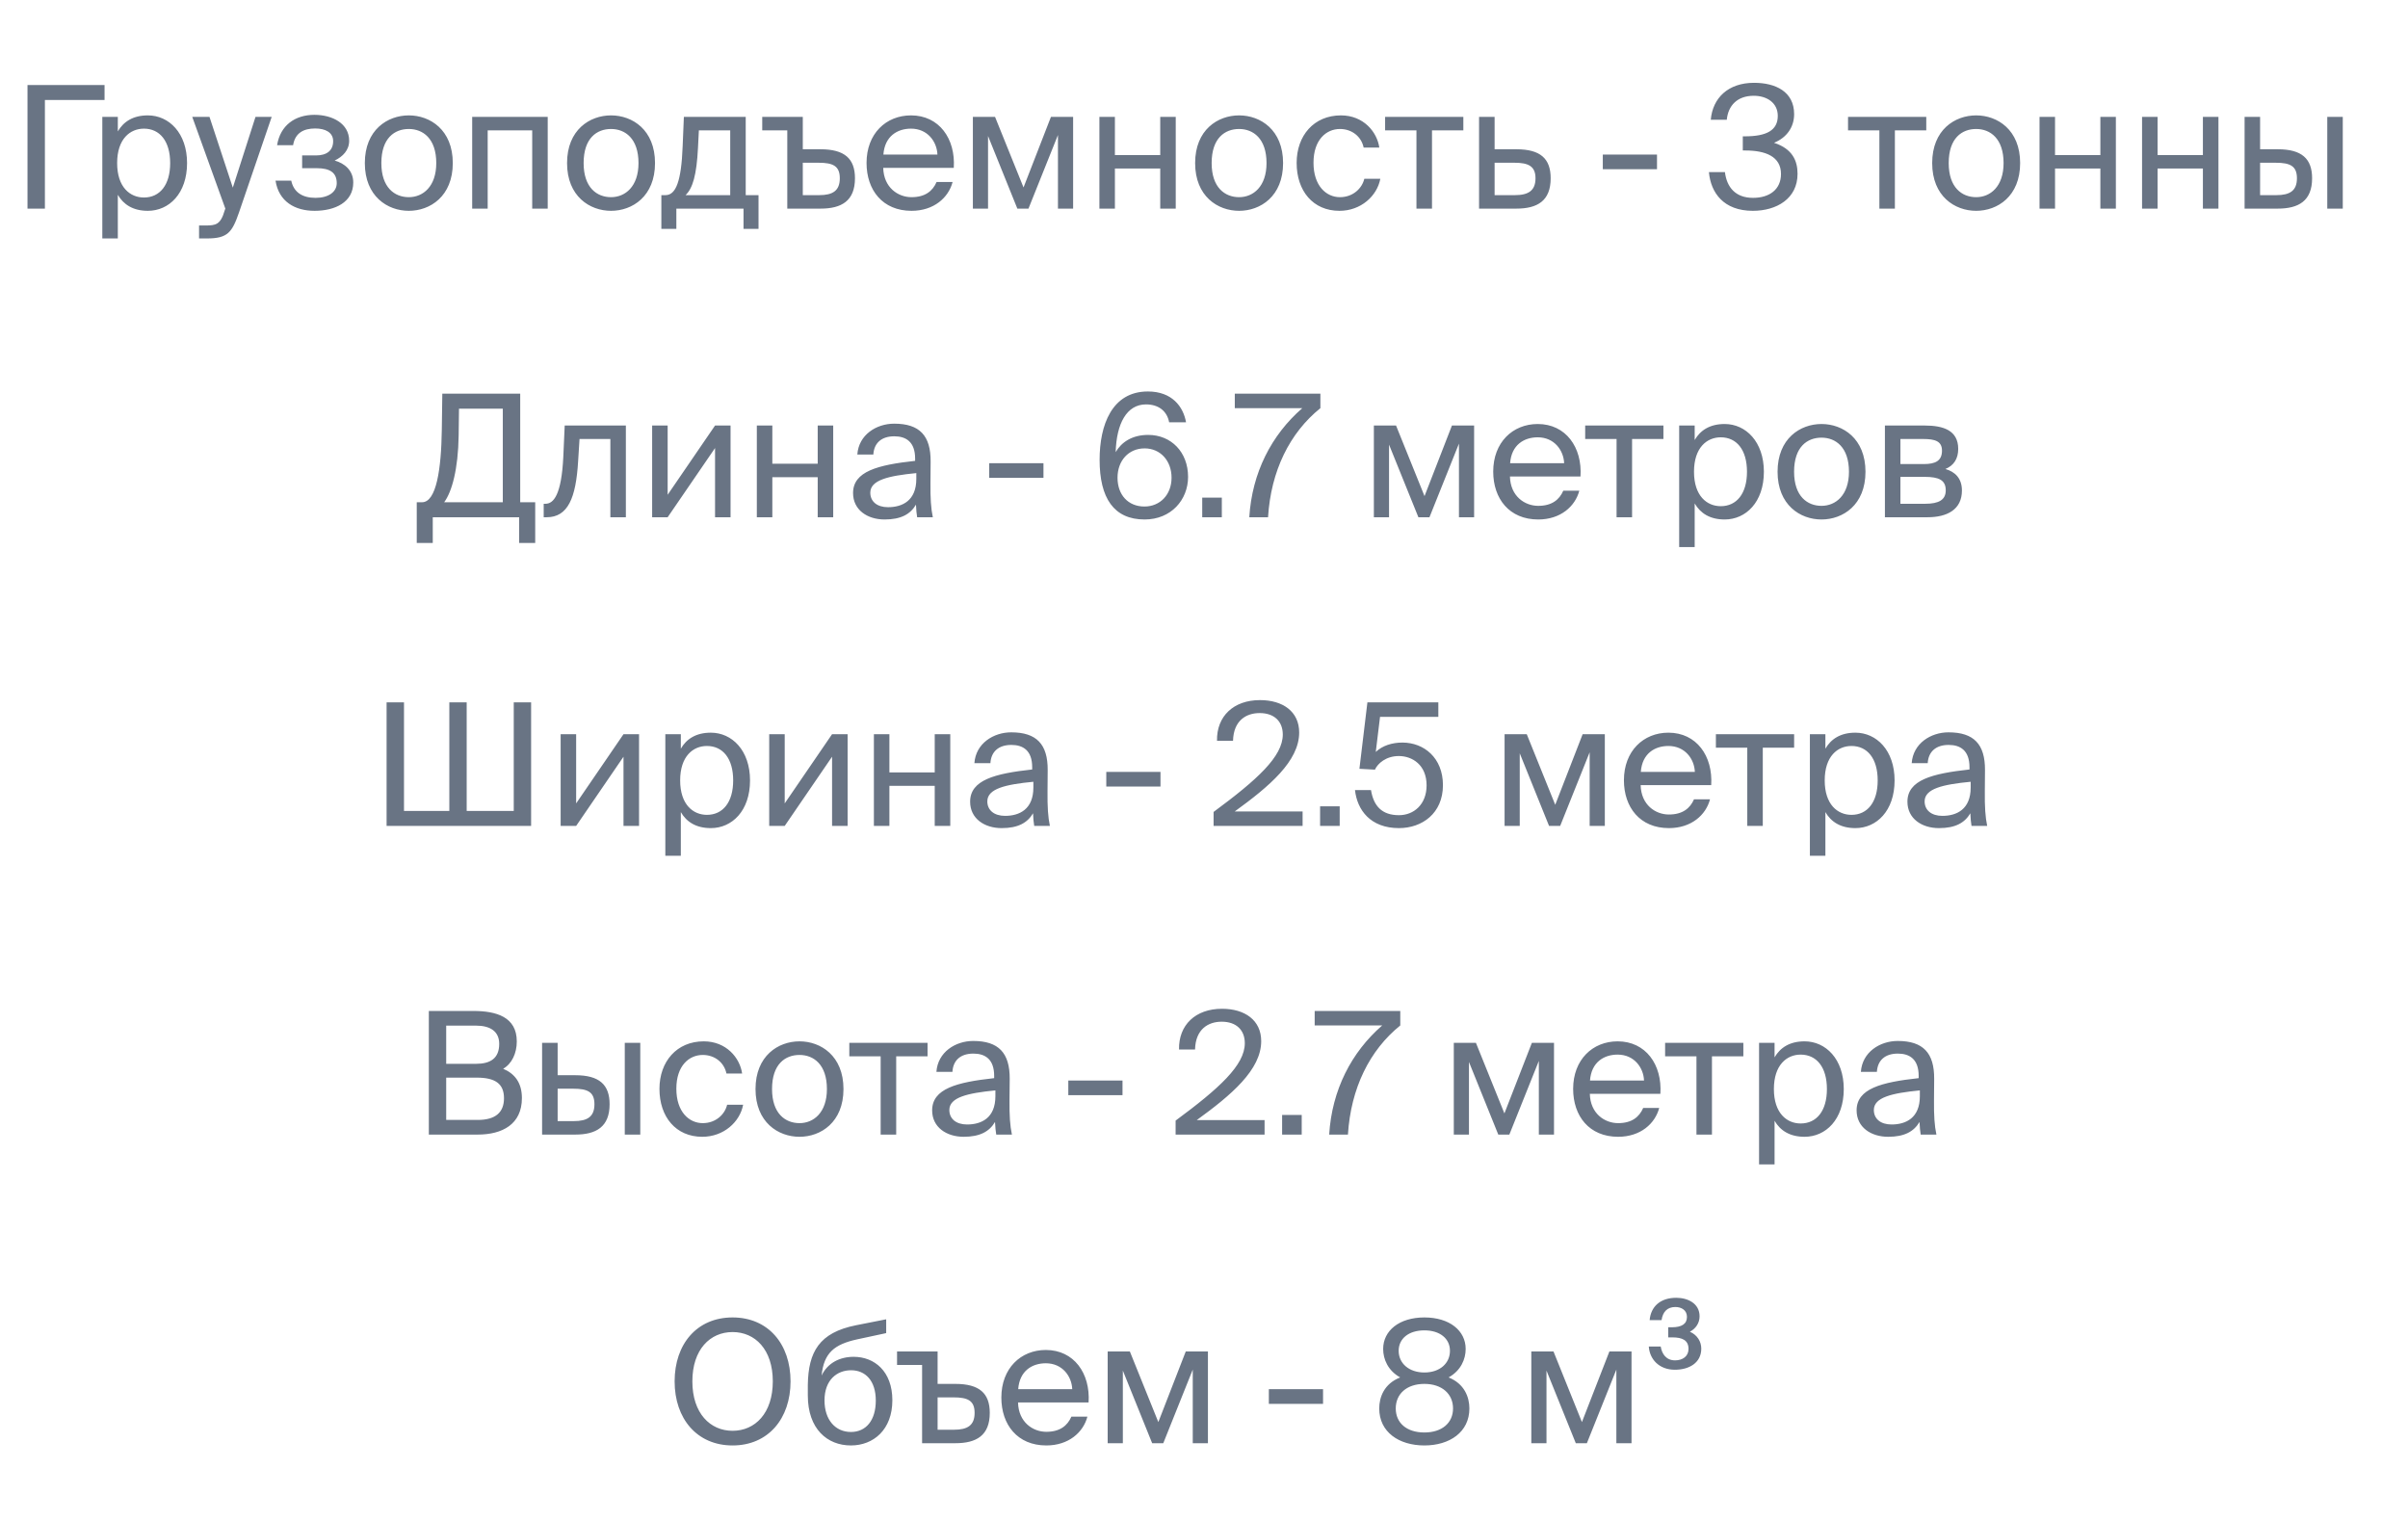 <svg width="57" height="36" viewBox="0 0 57 36" fill="none" xmlns="http://www.w3.org/2000/svg">
<path d="M2.475 2.012H0.651V4.938H1.063V2.367H2.475V2.012ZM2.422 2.767V5.644H2.789V4.611C2.923 4.841 3.149 4.99 3.5 4.99C4 4.99 4.428 4.582 4.428 3.86C4.428 3.15 4 2.731 3.5 2.731C3.149 2.731 2.923 2.88 2.789 3.11V2.767H2.422ZM2.773 3.86C2.773 3.287 3.08 3.045 3.407 3.045C3.782 3.045 4.028 3.34 4.028 3.86C4.028 4.381 3.782 4.675 3.407 4.675C3.08 4.675 2.773 4.433 2.773 3.86ZM4.712 5.644H4.902C5.39 5.644 5.495 5.498 5.657 5.03L6.431 2.767H6.048L5.511 4.441L4.959 2.767H4.551L5.334 4.938L5.318 4.982C5.221 5.321 5.104 5.337 4.862 5.337H4.712V5.644ZM7.922 3.8C8.116 3.707 8.265 3.554 8.265 3.332C8.265 2.924 7.87 2.718 7.442 2.718C6.986 2.718 6.635 2.965 6.559 3.437H6.938C6.986 3.142 7.192 3.041 7.462 3.041C7.7 3.041 7.886 3.134 7.886 3.34C7.886 3.566 7.733 3.679 7.479 3.679H7.152V3.981H7.499C7.805 3.981 7.971 4.082 7.971 4.336C7.971 4.542 7.777 4.683 7.471 4.683C7.16 4.683 6.954 4.554 6.894 4.276H6.522C6.599 4.772 6.982 4.99 7.446 4.99C7.93 4.99 8.362 4.788 8.362 4.32C8.362 4.03 8.152 3.864 7.922 3.8ZM9.027 3.86C9.027 3.267 9.342 3.053 9.677 3.053C10.012 3.053 10.327 3.279 10.327 3.86C10.327 4.417 10.012 4.667 9.677 4.667C9.342 4.667 9.027 4.441 9.027 3.86ZM9.677 2.731C9.173 2.731 8.636 3.073 8.636 3.86C8.636 4.647 9.173 4.99 9.677 4.99C10.181 4.99 10.718 4.647 10.718 3.86C10.718 3.073 10.181 2.731 9.677 2.731ZM12.965 2.767H11.177V4.938H11.544V3.086H12.598V4.938H12.965V2.767ZM13.815 3.86C13.815 3.267 14.129 3.053 14.464 3.053C14.799 3.053 15.114 3.279 15.114 3.86C15.114 4.417 14.799 4.667 14.464 4.667C14.129 4.667 13.815 4.441 13.815 3.86ZM14.464 2.731C13.96 2.731 13.423 3.073 13.423 3.86C13.423 4.647 13.96 4.99 14.464 4.99C14.969 4.99 15.505 4.647 15.505 3.86C15.505 3.073 14.969 2.731 14.464 2.731ZM17.955 4.619H17.652V2.767H16.188L16.159 3.465C16.127 4.296 15.998 4.619 15.752 4.619H15.655V5.418H16.01V4.938H17.6V5.418H17.955V4.619ZM17.285 4.619H16.228C16.397 4.457 16.49 4.143 16.522 3.501L16.543 3.086H17.285V4.619ZM19.003 3.533V2.767H18.043V3.086H18.636V4.938H19.423C19.919 4.938 20.238 4.756 20.238 4.219C20.238 3.755 19.992 3.533 19.423 3.533H19.003ZM19.003 4.619V3.852H19.379C19.718 3.852 19.879 3.929 19.879 4.219C19.879 4.514 19.713 4.619 19.391 4.619H19.003ZM22.577 3.973C22.622 3.283 22.23 2.731 21.565 2.731C20.971 2.731 20.512 3.166 20.512 3.856C20.512 4.498 20.891 4.99 21.577 4.99C22.105 4.99 22.452 4.679 22.549 4.308H22.17C22.077 4.522 21.899 4.667 21.577 4.667C21.258 4.667 20.919 4.441 20.907 3.973H22.577ZM21.565 3.045C21.956 3.045 22.178 3.352 22.19 3.658H20.911C20.943 3.223 21.242 3.045 21.565 3.045ZM25.402 2.767H24.877L24.228 4.437L23.554 2.767H23.029V4.938H23.388V3.219L24.082 4.938H24.345L25.043 3.195V4.938H25.402V2.767ZM27.831 4.938V2.767H27.464V3.671H26.391V2.767H26.024V4.938H26.391V3.989H27.464V4.938H27.831ZM28.681 3.86C28.681 3.267 28.996 3.053 29.331 3.053C29.665 3.053 29.98 3.279 29.98 3.86C29.98 4.417 29.665 4.667 29.331 4.667C28.996 4.667 28.681 4.441 28.681 3.86ZM29.331 2.731C28.826 2.731 28.29 3.073 28.29 3.86C28.29 4.647 28.826 4.99 29.331 4.99C29.835 4.99 30.372 4.647 30.372 3.86C30.372 3.073 29.835 2.731 29.331 2.731ZM31.742 2.731C31.1 2.731 30.693 3.211 30.693 3.856C30.693 4.518 31.08 4.99 31.706 4.99C32.214 4.99 32.597 4.639 32.674 4.231H32.295C32.242 4.457 32.028 4.667 31.718 4.667C31.395 4.667 31.092 4.401 31.092 3.852C31.092 3.307 31.395 3.053 31.718 3.053C32.004 3.053 32.226 3.235 32.279 3.493H32.65C32.597 3.122 32.275 2.731 31.742 2.731ZM34.639 3.086V2.767H32.787V3.086H33.529V4.938H33.897V3.086H34.639ZM35.379 3.533V2.767H35.011V4.938H35.891C36.391 4.938 36.706 4.756 36.706 4.219C36.706 3.755 36.464 3.533 35.895 3.533H35.379ZM35.379 4.619V3.852H35.851C36.177 3.852 36.347 3.933 36.347 4.219C36.347 4.51 36.181 4.619 35.859 4.619H35.379ZM39.223 4.005V3.658H37.94V4.005H39.223ZM41.496 4.683C41.081 4.683 40.875 4.433 40.831 4.074H40.452C40.496 4.562 40.798 4.99 41.492 4.99C42.053 4.99 42.55 4.703 42.55 4.114C42.55 3.804 42.428 3.521 41.993 3.38C42.299 3.255 42.469 3.005 42.469 2.702C42.469 2.166 42.025 1.96 41.521 1.96C40.907 1.96 40.54 2.319 40.496 2.835H40.875C40.907 2.501 41.121 2.267 41.513 2.267C41.823 2.267 42.082 2.432 42.082 2.743C42.082 3.086 41.815 3.227 41.303 3.227H41.254V3.562H41.315C41.783 3.562 42.158 3.699 42.158 4.118C42.158 4.486 41.884 4.683 41.496 4.683ZM45.597 3.086V2.767H43.745V3.086H44.487V4.938H44.854V3.086H45.597ZM46.128 3.86C46.128 3.267 46.443 3.053 46.778 3.053C47.112 3.053 47.427 3.279 47.427 3.86C47.427 4.417 47.112 4.667 46.778 4.667C46.443 4.667 46.128 4.441 46.128 3.86ZM46.778 2.731C46.273 2.731 45.737 3.073 45.737 3.86C45.737 4.647 46.273 4.99 46.778 4.99C47.282 4.99 47.819 4.647 47.819 3.86C47.819 3.073 47.282 2.731 46.778 2.731ZM50.085 4.938V2.767H49.718V3.671H48.645V2.767H48.278V4.938H48.645V3.989H49.718V4.938H50.085ZM52.513 4.938V2.767H52.145V3.671H51.072V2.767H50.705V4.938H51.072V3.989H52.145V4.938H52.513ZM53.915 4.938C54.411 4.938 54.73 4.756 54.73 4.219C54.73 3.755 54.484 3.533 53.919 3.533H53.499V2.767H53.132V4.938H53.915ZM53.499 3.852H53.87C54.209 3.852 54.371 3.929 54.371 4.219C54.371 4.514 54.205 4.619 53.883 4.619H53.499V3.852ZM55.456 4.938V2.767H55.089V4.938H55.456Z" fill="#697484"/>
<path d="M12.669 11.888H12.314V9.318H10.47L10.458 10.173C10.445 11.105 10.329 11.888 9.99 11.888H9.865V12.852H10.244V12.243H12.289V12.852H12.669V11.888ZM11.902 11.888H10.514C10.696 11.642 10.845 11.113 10.857 10.306L10.865 9.673H11.902V11.888ZM14.815 10.072H13.367L13.334 10.815C13.29 11.715 13.104 11.924 12.911 11.924H12.87V12.243H12.939C13.443 12.243 13.633 11.791 13.685 10.916L13.718 10.391H14.448V12.243H14.815V10.072ZM16.926 12.243H17.293V10.072H16.926L15.804 11.711V10.072H15.437V12.243H15.804L16.926 10.605V12.243ZM19.723 12.243V10.072H19.356V10.976H18.282V10.072H17.915V12.243H18.282V11.295H19.356V12.243H19.723ZM21.69 11.335C21.69 11.848 21.363 12.005 21.02 12.005C20.758 12.005 20.601 11.868 20.601 11.662C20.601 11.364 21.024 11.263 21.69 11.198V11.335ZM20.939 12.296C21.327 12.296 21.549 12.171 21.682 11.945C21.686 12.074 21.698 12.162 21.71 12.243H22.081C22.037 12.037 22.021 11.791 22.025 11.424L22.029 10.924C22.033 10.31 21.767 10.028 21.166 10.028C20.746 10.028 20.326 10.29 20.294 10.758H20.673C20.689 10.488 20.863 10.327 21.169 10.327C21.444 10.327 21.662 10.456 21.662 10.855V10.908C20.774 11.005 20.193 11.158 20.193 11.67C20.193 12.07 20.532 12.296 20.939 12.296ZM24.7 11.311V10.964H23.416V11.311H24.7ZM26.453 11.307C26.453 10.908 26.711 10.613 27.094 10.613C27.47 10.613 27.732 10.908 27.732 11.307C27.732 11.707 27.462 11.989 27.09 11.989C26.703 11.989 26.453 11.711 26.453 11.307ZM27.127 9.572C27.429 9.572 27.627 9.734 27.675 9.996H28.075C28.01 9.625 27.744 9.266 27.171 9.266C26.32 9.266 26.029 10.06 26.029 10.883C26.029 11.787 26.364 12.296 27.094 12.296C27.72 12.296 28.123 11.832 28.123 11.287C28.123 10.702 27.724 10.294 27.179 10.294C26.792 10.294 26.542 10.472 26.409 10.702C26.429 10.024 26.671 9.572 27.127 9.572ZM28.922 12.243V11.779H28.458V12.243H28.922ZM29.229 9.661H30.827C30.097 10.294 29.637 11.19 29.572 12.243H30.016C30.084 11.146 30.528 10.246 31.255 9.661V9.318H29.229V9.661ZM34.894 10.072H34.369L33.72 11.743L33.046 10.072H32.521V12.243H32.88V10.524L33.575 12.243H33.837L34.535 10.5V12.243H34.894V10.072ZM37.412 11.279C37.457 10.589 37.065 10.036 36.4 10.036C35.806 10.036 35.346 10.472 35.346 11.162C35.346 11.803 35.726 12.296 36.412 12.296C36.94 12.296 37.287 11.985 37.384 11.614H37.005C36.912 11.828 36.734 11.973 36.412 11.973C36.093 11.973 35.754 11.747 35.742 11.279H37.412ZM36.4 10.351C36.791 10.351 37.013 10.658 37.025 10.964H35.746C35.778 10.528 36.077 10.351 36.4 10.351ZM39.375 10.391V10.072H37.523V10.391H38.266V12.243H38.633V10.391H39.375ZM39.748 10.072V12.949H40.115V11.916C40.248 12.146 40.474 12.296 40.825 12.296C41.325 12.296 41.753 11.888 41.753 11.166C41.753 10.456 41.325 10.036 40.825 10.036C40.474 10.036 40.248 10.185 40.115 10.415V10.072H39.748ZM40.099 11.166C40.099 10.593 40.405 10.351 40.732 10.351C41.107 10.351 41.353 10.645 41.353 11.166C41.353 11.686 41.107 11.981 40.732 11.981C40.405 11.981 40.099 11.739 40.099 11.166ZM42.468 11.166C42.468 10.573 42.782 10.359 43.117 10.359C43.452 10.359 43.767 10.585 43.767 11.166C43.767 11.723 43.452 11.973 43.117 11.973C42.782 11.973 42.468 11.747 42.468 11.166ZM43.117 10.036C42.613 10.036 42.077 10.379 42.077 11.166C42.077 11.953 42.613 12.296 43.117 12.296C43.622 12.296 44.158 11.953 44.158 11.166C44.158 10.379 43.622 10.036 43.117 10.036ZM44.618 10.072V12.243H45.626C46.09 12.243 46.441 12.062 46.441 11.61C46.441 11.319 46.276 11.166 46.05 11.101C46.252 11.017 46.353 10.855 46.353 10.625C46.353 10.185 45.998 10.072 45.562 10.072H44.618ZM44.985 10.984V10.391H45.526C45.8 10.391 45.969 10.44 45.969 10.666C45.969 10.912 45.808 10.984 45.538 10.984H44.985ZM44.985 11.287H45.558C45.897 11.287 46.058 11.364 46.058 11.606C46.058 11.832 45.893 11.924 45.57 11.924H44.985V11.287Z" fill="#697484"/>
<path d="M12.572 19.549V16.624H12.161V19.194H11.047V16.624H10.636V19.194H9.563V16.624H9.151V19.549H12.572ZM14.759 19.549H15.127V17.378H14.759L13.638 19.016V17.378H13.271V19.549H13.638L14.759 17.911V19.549ZM15.749 17.378V20.255H16.116V19.222C16.249 19.452 16.475 19.601 16.826 19.601C17.327 19.601 17.754 19.194 17.754 18.472C17.754 17.761 17.327 17.342 16.826 17.342C16.475 17.342 16.249 17.491 16.116 17.721V17.378H15.749ZM16.1 18.472C16.1 17.899 16.407 17.657 16.733 17.657C17.109 17.657 17.355 17.951 17.355 18.472C17.355 18.992 17.109 19.287 16.733 19.287C16.407 19.287 16.1 19.044 16.1 18.472ZM19.696 19.549H20.064V17.378H19.696L18.575 19.016V17.378H18.208V19.549H18.575L19.696 17.911V19.549ZM22.494 19.549V17.378H22.126V18.282H21.053V17.378H20.686V19.549H21.053V18.601H22.126V19.549H22.494ZM24.461 18.641C24.461 19.153 24.134 19.311 23.791 19.311C23.529 19.311 23.371 19.174 23.371 18.968C23.371 18.669 23.795 18.568 24.461 18.504V18.641ZM23.71 19.601C24.098 19.601 24.32 19.476 24.453 19.25C24.457 19.379 24.469 19.468 24.481 19.549H24.852C24.808 19.343 24.792 19.097 24.796 18.73L24.8 18.23C24.804 17.616 24.537 17.334 23.936 17.334C23.517 17.334 23.097 17.596 23.065 18.064H23.444C23.46 17.794 23.634 17.632 23.94 17.632C24.215 17.632 24.433 17.761 24.433 18.161V18.213C23.545 18.31 22.964 18.463 22.964 18.976C22.964 19.375 23.303 19.601 23.71 19.601ZM27.47 18.617V18.27H26.187V18.617H27.47ZM29.825 16.571C29.199 16.571 28.796 16.954 28.808 17.535H29.187C29.199 17.051 29.502 16.878 29.817 16.878C30.168 16.878 30.365 17.08 30.365 17.386C30.365 17.907 29.76 18.455 28.727 19.218V19.549H30.834V19.206H29.228C30.047 18.613 30.753 18.016 30.753 17.338C30.753 16.841 30.365 16.571 29.825 16.571ZM31.712 19.549V19.085H31.248V19.549H31.712ZM33.115 19.295C32.707 19.295 32.514 19.073 32.453 18.701H32.074C32.126 19.174 32.441 19.601 33.115 19.601C33.66 19.601 34.156 19.254 34.156 18.584C34.156 17.939 33.708 17.576 33.196 17.576C32.953 17.576 32.724 17.648 32.566 17.798L32.667 16.967H34.047V16.624H32.368L32.179 18.197L32.546 18.217C32.611 18.072 32.808 17.895 33.111 17.895C33.429 17.895 33.769 18.104 33.769 18.589C33.769 19.041 33.466 19.295 33.115 19.295ZM37.988 17.378H37.463L36.814 19.049L36.14 17.378H35.615V19.549H35.974V17.83L36.668 19.549H36.931L37.629 17.806V19.549H37.988V17.378ZM40.506 18.584C40.55 17.895 40.159 17.342 39.493 17.342C38.9 17.342 38.44 17.778 38.44 18.468C38.44 19.109 38.82 19.601 39.505 19.601C40.034 19.601 40.381 19.291 40.478 18.919H40.099C40.006 19.133 39.828 19.279 39.505 19.279C39.187 19.279 38.848 19.053 38.836 18.584H40.506ZM39.493 17.657C39.885 17.657 40.107 17.963 40.119 18.27H38.84C38.872 17.834 39.171 17.657 39.493 17.657ZM42.469 17.697V17.378H40.617V17.697H41.36V19.549H41.727V17.697H42.469ZM42.842 17.378V20.255H43.209V19.222C43.342 19.452 43.568 19.601 43.919 19.601C44.419 19.601 44.847 19.194 44.847 18.472C44.847 17.761 44.419 17.342 43.919 17.342C43.568 17.342 43.342 17.491 43.209 17.721V17.378H42.842ZM43.193 18.472C43.193 17.899 43.499 17.657 43.826 17.657C44.201 17.657 44.447 17.951 44.447 18.472C44.447 18.992 44.201 19.287 43.826 19.287C43.499 19.287 43.193 19.044 43.193 18.472ZM46.648 18.641C46.648 19.153 46.321 19.311 45.978 19.311C45.716 19.311 45.558 19.174 45.558 18.968C45.558 18.669 45.982 18.568 46.648 18.504V18.641ZM45.897 19.601C46.285 19.601 46.507 19.476 46.64 19.25C46.644 19.379 46.656 19.468 46.668 19.549H47.039C46.995 19.343 46.979 19.097 46.983 18.73L46.987 18.23C46.991 17.616 46.724 17.334 46.123 17.334C45.704 17.334 45.284 17.596 45.252 18.064H45.631C45.647 17.794 45.821 17.632 46.127 17.632C46.402 17.632 46.62 17.761 46.62 18.161V18.213C45.732 18.31 45.151 18.463 45.151 18.976C45.151 19.375 45.49 19.601 45.897 19.601Z" fill="#697484"/>
<path d="M10.151 26.855H11.305C11.89 26.855 12.354 26.612 12.354 25.991C12.354 25.632 12.188 25.414 11.91 25.297C12.116 25.18 12.233 24.93 12.233 24.651C12.233 24.07 11.749 23.929 11.204 23.929H10.151V26.855ZM10.562 25.507H11.285C11.725 25.507 11.93 25.652 11.93 25.995C11.93 26.33 11.729 26.508 11.309 26.508H10.562V25.507ZM10.562 24.276H11.269C11.595 24.276 11.817 24.405 11.817 24.708C11.817 25.051 11.607 25.18 11.269 25.18H10.562V24.276ZM13.615 26.855C14.111 26.855 14.43 26.673 14.43 26.136C14.43 25.672 14.184 25.45 13.619 25.45H13.2V24.684H12.832V26.855H13.615ZM13.2 25.769H13.571C13.91 25.769 14.071 25.846 14.071 26.136C14.071 26.431 13.906 26.536 13.583 26.536H13.2V25.769ZM15.156 26.855V24.684H14.789V26.855H15.156ZM16.659 24.648C16.018 24.648 15.61 25.128 15.61 25.773C15.61 26.435 15.998 26.907 16.623 26.907C17.131 26.907 17.515 26.556 17.591 26.148H17.212C17.16 26.374 16.946 26.584 16.635 26.584C16.312 26.584 16.01 26.318 16.01 25.769C16.01 25.224 16.312 24.97 16.635 24.97C16.922 24.97 17.143 25.152 17.196 25.41H17.567C17.515 25.039 17.192 24.648 16.659 24.648ZM18.275 25.777C18.275 25.184 18.59 24.97 18.925 24.97C19.26 24.97 19.574 25.196 19.574 25.777C19.574 26.334 19.26 26.584 18.925 26.584C18.59 26.584 18.275 26.358 18.275 25.777ZM18.925 24.648C18.421 24.648 17.884 24.991 17.884 25.777C17.884 26.564 18.421 26.907 18.925 26.907C19.429 26.907 19.966 26.564 19.966 25.777C19.966 24.991 19.429 24.648 18.925 24.648ZM21.956 25.003V24.684H20.104V25.003H20.846V26.855H21.214V25.003H21.956ZM23.562 25.947C23.562 26.459 23.235 26.616 22.892 26.616C22.63 26.616 22.472 26.479 22.472 26.273C22.472 25.975 22.896 25.874 23.562 25.809V25.947ZM22.811 26.907C23.198 26.907 23.42 26.782 23.553 26.556C23.558 26.685 23.57 26.774 23.582 26.855H23.953C23.909 26.649 23.892 26.403 23.896 26.035L23.901 25.535C23.904 24.922 23.638 24.639 23.037 24.639C22.617 24.639 22.198 24.902 22.166 25.37H22.545C22.561 25.099 22.735 24.938 23.041 24.938C23.316 24.938 23.533 25.067 23.533 25.466V25.519C22.646 25.616 22.065 25.769 22.065 26.282C22.065 26.681 22.404 26.907 22.811 26.907ZM26.571 25.922V25.576H25.288V25.922H26.571ZM28.926 23.877C28.3 23.877 27.897 24.26 27.909 24.841H28.288C28.3 24.357 28.603 24.183 28.918 24.183C29.269 24.183 29.466 24.385 29.466 24.692C29.466 25.212 28.861 25.761 27.828 26.524V26.855H29.934V26.512H28.328C29.148 25.918 29.854 25.321 29.854 24.643C29.854 24.147 29.466 23.877 28.926 23.877ZM30.813 26.855V26.39H30.349V26.855H30.813ZM31.12 24.272H32.718C31.988 24.906 31.528 25.801 31.463 26.855H31.907C31.976 25.757 32.42 24.857 33.146 24.272V23.929H31.12V24.272ZM36.785 24.684H36.261L35.611 26.354L34.937 24.684H34.413V26.855H34.772V25.136L35.466 26.855H35.728L36.426 25.111V26.855H36.785V24.684ZM39.303 25.89C39.348 25.2 38.957 24.648 38.291 24.648C37.698 24.648 37.238 25.083 37.238 25.773C37.238 26.415 37.617 26.907 38.303 26.907C38.831 26.907 39.178 26.596 39.275 26.225H38.896C38.803 26.439 38.626 26.584 38.303 26.584C37.984 26.584 37.645 26.358 37.633 25.89H39.303ZM38.291 24.962C38.682 24.962 38.904 25.269 38.916 25.576H37.637C37.669 25.14 37.968 24.962 38.291 24.962ZM41.267 25.003V24.684H39.415V25.003H40.157V26.855H40.524V25.003H41.267ZM41.639 24.684V27.561H42.006V26.528C42.139 26.758 42.365 26.907 42.716 26.907C43.217 26.907 43.644 26.499 43.644 25.777C43.644 25.067 43.217 24.648 42.716 24.648C42.365 24.648 42.139 24.797 42.006 25.027V24.684H41.639ZM41.99 25.777C41.99 25.204 42.297 24.962 42.623 24.962C42.999 24.962 43.245 25.257 43.245 25.777C43.245 26.298 42.999 26.592 42.623 26.592C42.297 26.592 41.99 26.35 41.99 25.777ZM45.445 25.947C45.445 26.459 45.118 26.616 44.775 26.616C44.513 26.616 44.356 26.479 44.356 26.273C44.356 25.975 44.779 25.874 45.445 25.809V25.947ZM44.695 26.907C45.082 26.907 45.304 26.782 45.437 26.556C45.441 26.685 45.453 26.774 45.465 26.855H45.837C45.792 26.649 45.776 26.403 45.78 26.035L45.784 25.535C45.788 24.922 45.522 24.639 44.921 24.639C44.501 24.639 44.081 24.902 44.049 25.37H44.428C44.445 25.099 44.618 24.938 44.925 24.938C45.199 24.938 45.417 25.067 45.417 25.466V25.519C44.529 25.616 43.948 25.769 43.948 26.282C43.948 26.681 44.287 26.907 44.695 26.907Z" fill="#697484"/>
<path d="M16.389 32.696C16.389 31.941 16.809 31.529 17.341 31.529C17.874 31.529 18.293 31.941 18.293 32.696C18.293 33.45 17.874 33.866 17.341 33.866C16.809 33.866 16.389 33.45 16.389 32.696ZM18.713 32.696C18.713 31.812 18.184 31.183 17.341 31.183C16.498 31.183 15.969 31.812 15.969 32.696C15.969 33.579 16.498 34.213 17.341 34.213C18.184 34.213 18.713 33.579 18.713 32.696ZM20.207 32.115C19.884 32.115 19.593 32.256 19.448 32.558C19.501 32.018 19.755 31.82 20.284 31.703L20.977 31.554V31.227L20.263 31.368C19.392 31.542 19.134 31.997 19.122 32.78V33.03C19.122 33.821 19.581 34.213 20.142 34.213C20.675 34.213 21.123 33.841 21.123 33.143C21.123 32.458 20.699 32.115 20.207 32.115ZM20.142 33.894C19.775 33.894 19.517 33.607 19.517 33.147C19.517 32.659 19.815 32.433 20.146 32.433C20.481 32.433 20.731 32.675 20.731 33.151C20.731 33.623 20.497 33.894 20.142 33.894ZM22.194 32.756V31.989H21.234V32.308H21.827V34.16H22.614C23.11 34.16 23.429 33.979 23.429 33.442C23.429 32.978 23.183 32.756 22.614 32.756H22.194ZM22.194 33.841V33.075H22.57C22.908 33.075 23.07 33.151 23.07 33.442C23.07 33.736 22.904 33.841 22.582 33.841H22.194ZM25.768 33.196C25.813 32.506 25.421 31.953 24.756 31.953C24.162 31.953 23.703 32.389 23.703 33.079C23.703 33.72 24.082 34.213 24.768 34.213C25.296 34.213 25.643 33.902 25.74 33.531H25.361C25.268 33.745 25.09 33.89 24.768 33.89C24.449 33.89 24.11 33.664 24.098 33.196H25.768ZM24.756 32.268C25.147 32.268 25.369 32.575 25.381 32.881H24.102C24.134 32.445 24.433 32.268 24.756 32.268ZM28.593 31.989H28.068L27.419 33.66L26.745 31.989H26.22V34.16H26.579V32.441L27.273 34.16H27.536L28.234 32.417V34.16H28.593V31.989ZM31.318 33.228V32.881H30.035V33.228H31.318ZM33.717 31.183C33.12 31.183 32.741 31.497 32.741 31.929C32.741 32.171 32.854 32.441 33.144 32.603C32.761 32.752 32.648 33.075 32.648 33.337C32.648 33.898 33.116 34.213 33.717 34.213C34.314 34.213 34.782 33.898 34.782 33.337C34.782 33.071 34.665 32.752 34.29 32.603C34.581 32.441 34.694 32.171 34.694 31.929C34.694 31.497 34.314 31.183 33.717 31.183ZM33.717 32.756C34.133 32.756 34.395 32.994 34.395 33.337C34.395 33.68 34.133 33.906 33.717 33.906C33.297 33.906 33.039 33.68 33.039 33.337C33.039 32.994 33.297 32.756 33.717 32.756ZM34.322 31.973C34.322 32.268 34.084 32.486 33.717 32.486C33.35 32.486 33.108 32.268 33.108 31.973C33.108 31.683 33.346 31.489 33.717 31.489C34.084 31.489 34.322 31.683 34.322 31.973ZM38.62 31.989H38.096L37.446 33.66L36.773 31.989H36.248V34.16H36.607V32.441L37.301 34.16H37.563L38.261 32.417V34.16H38.62V31.989ZM39.65 32.199C39.44 32.199 39.339 32.046 39.311 31.872H39.029C39.049 32.171 39.271 32.421 39.646 32.421C39.981 32.421 40.271 32.26 40.271 31.921C40.271 31.756 40.178 31.598 40.001 31.521C40.134 31.453 40.231 31.32 40.231 31.158C40.231 30.848 39.949 30.718 39.678 30.718C39.303 30.718 39.077 30.924 39.049 31.247H39.331C39.359 31.053 39.464 30.936 39.658 30.936C39.799 30.936 39.932 31.009 39.932 31.17C39.932 31.336 39.811 31.416 39.569 31.416H39.489V31.655H39.585C39.824 31.655 39.969 31.723 39.969 31.929C39.969 32.102 39.831 32.199 39.65 32.199Z" fill="#697484"/>
</svg>
